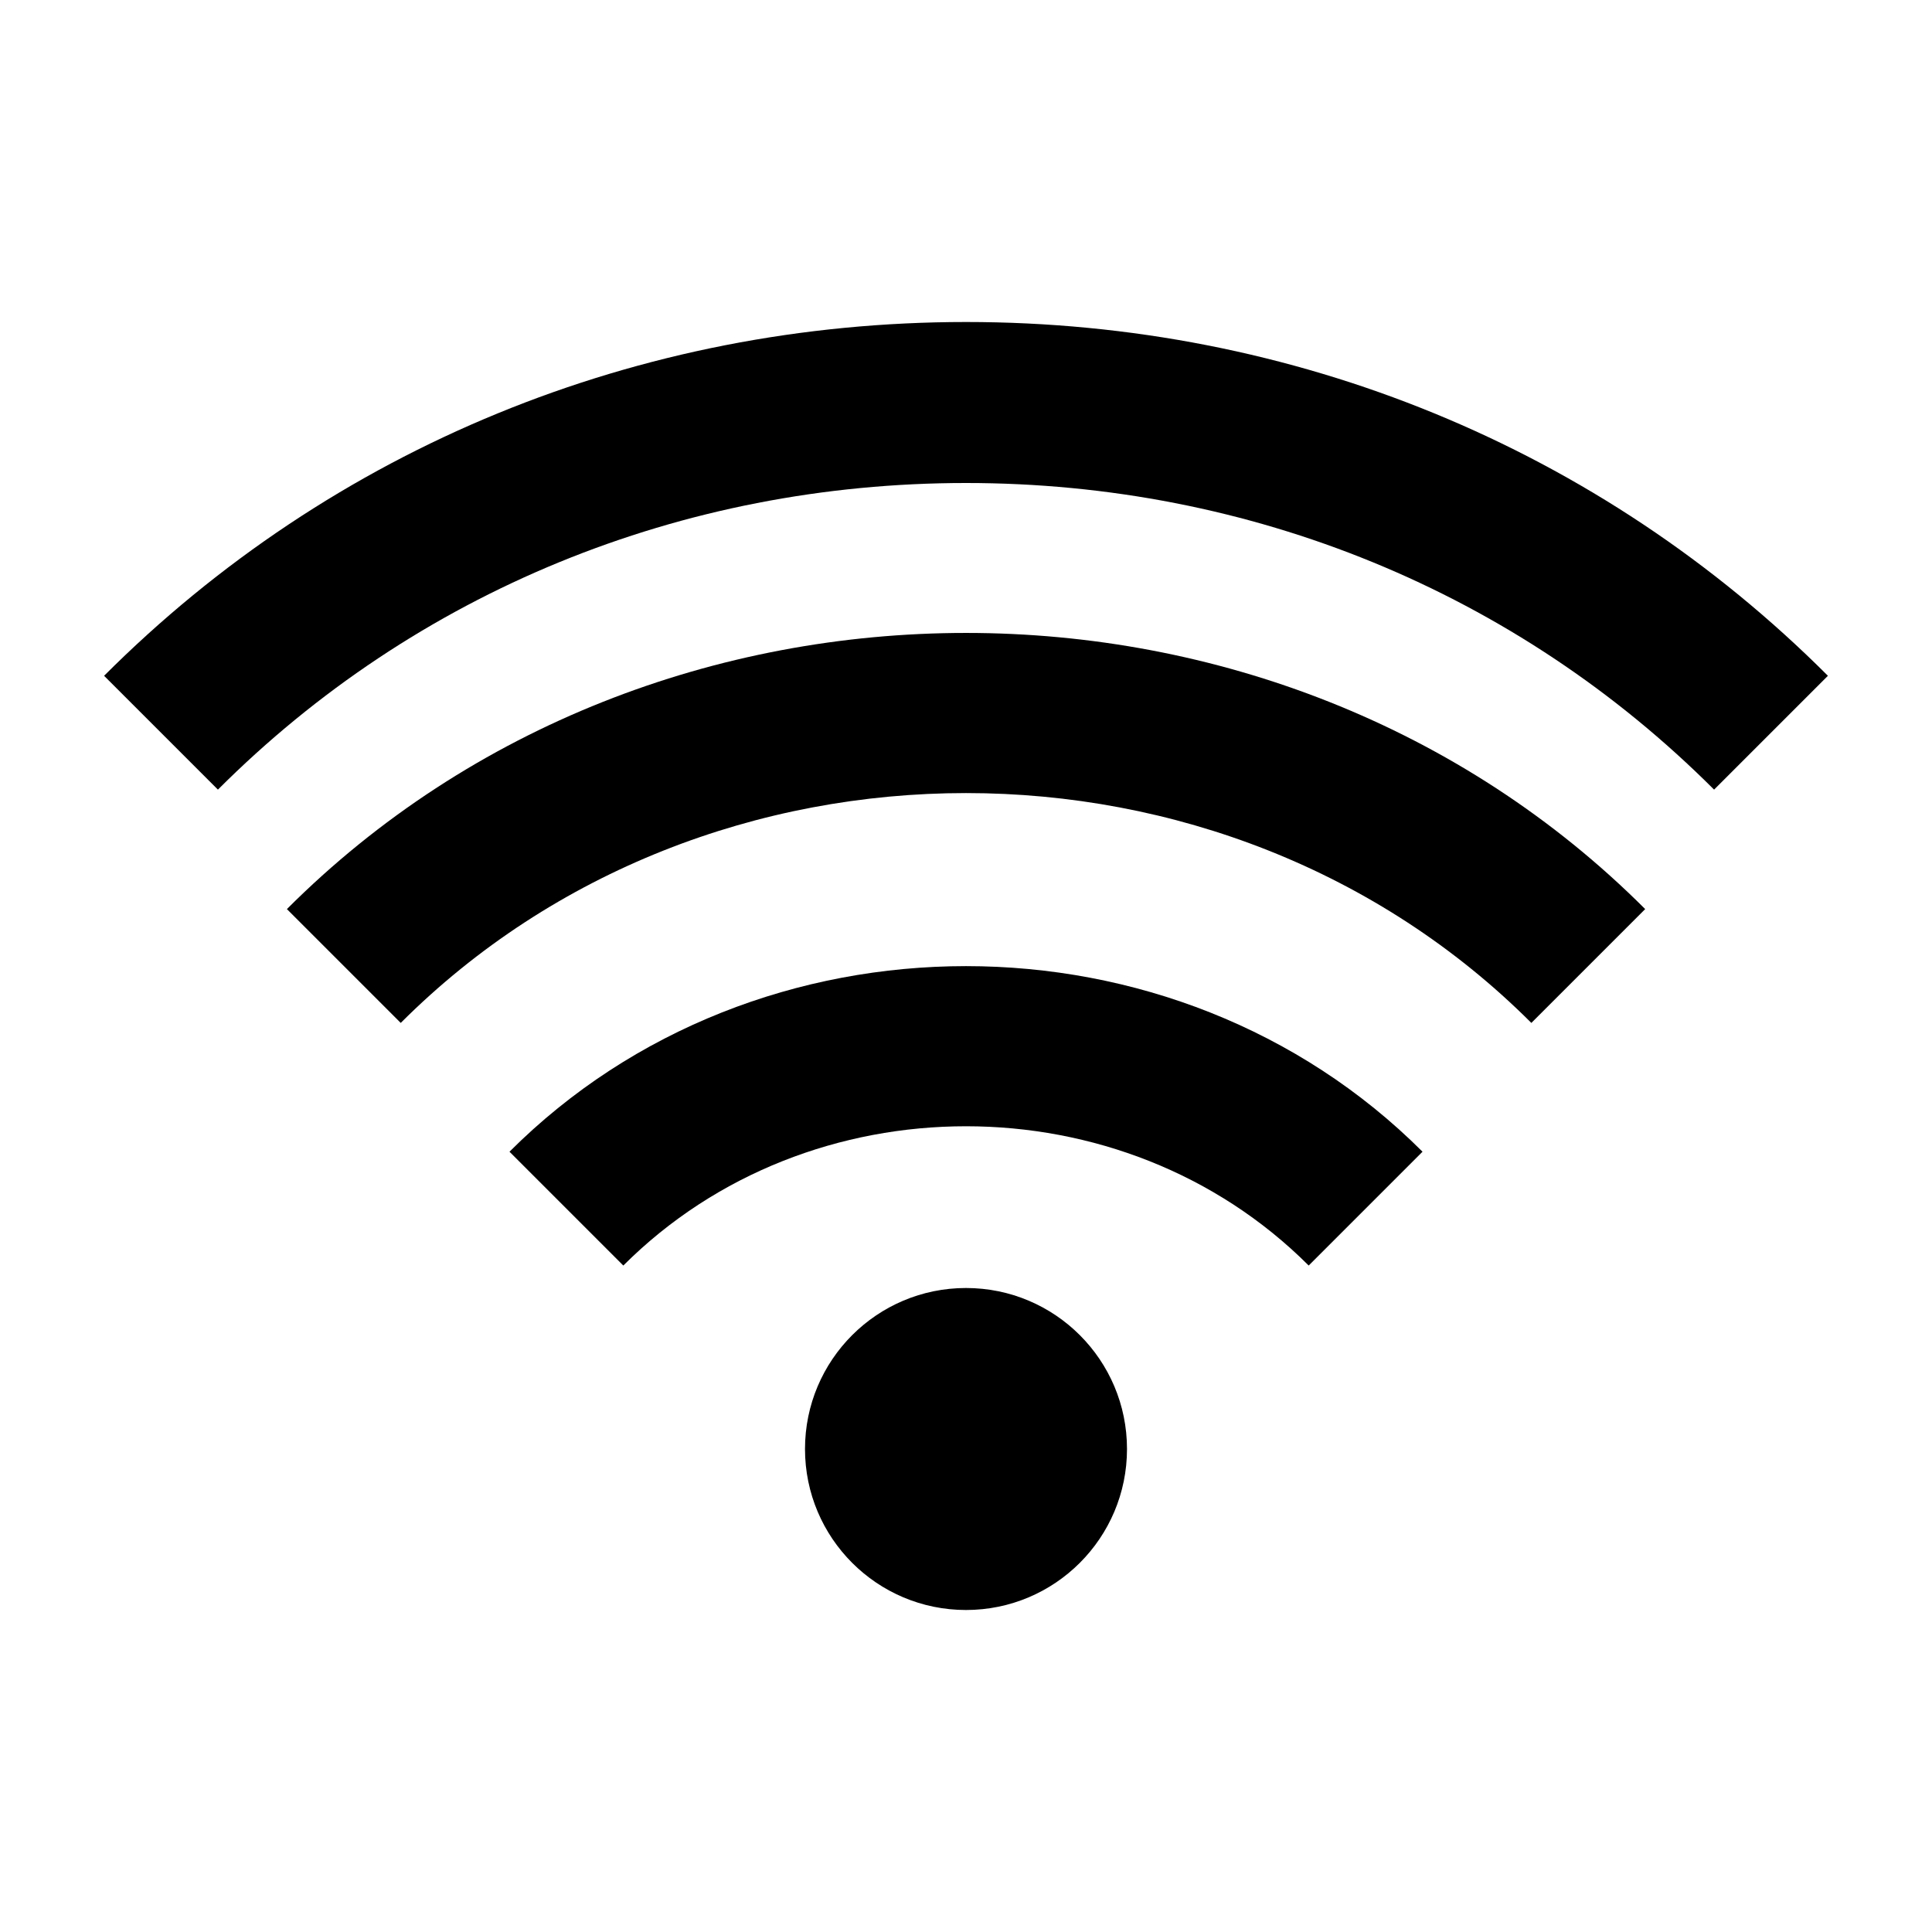 <?xml version="1.0" encoding="UTF-8"?>
<svg xmlns="http://www.w3.org/2000/svg" width="24" height="24" viewBox="0 0 24 24">
  <path d="M12 6c3.537 0 6.837 1.353 9.293 3.809l1.414-1.414C19.874 5.561 16.071 4 12 4 7.929 4.001 4.126 5.561 1.293 8.395l1.414 1.414C5.163 7.353 8.463 6 12 6zM17.671 14.307c-3.074-3.074-8.268-3.074-11.342 0l1.414 1.414c2.307-2.307 6.207-2.307 8.514 0L17.671 14.307z"></path>
  <path d="M20.437,11.293c-4.572-4.574-12.301-4.574-16.873,0l1.414,1.414c3.807-3.807,10.238-3.807,14.045,0L20.437,11.293z"></path>
  <circle cx="12" cy="18" r="2"></circle>
</svg>
